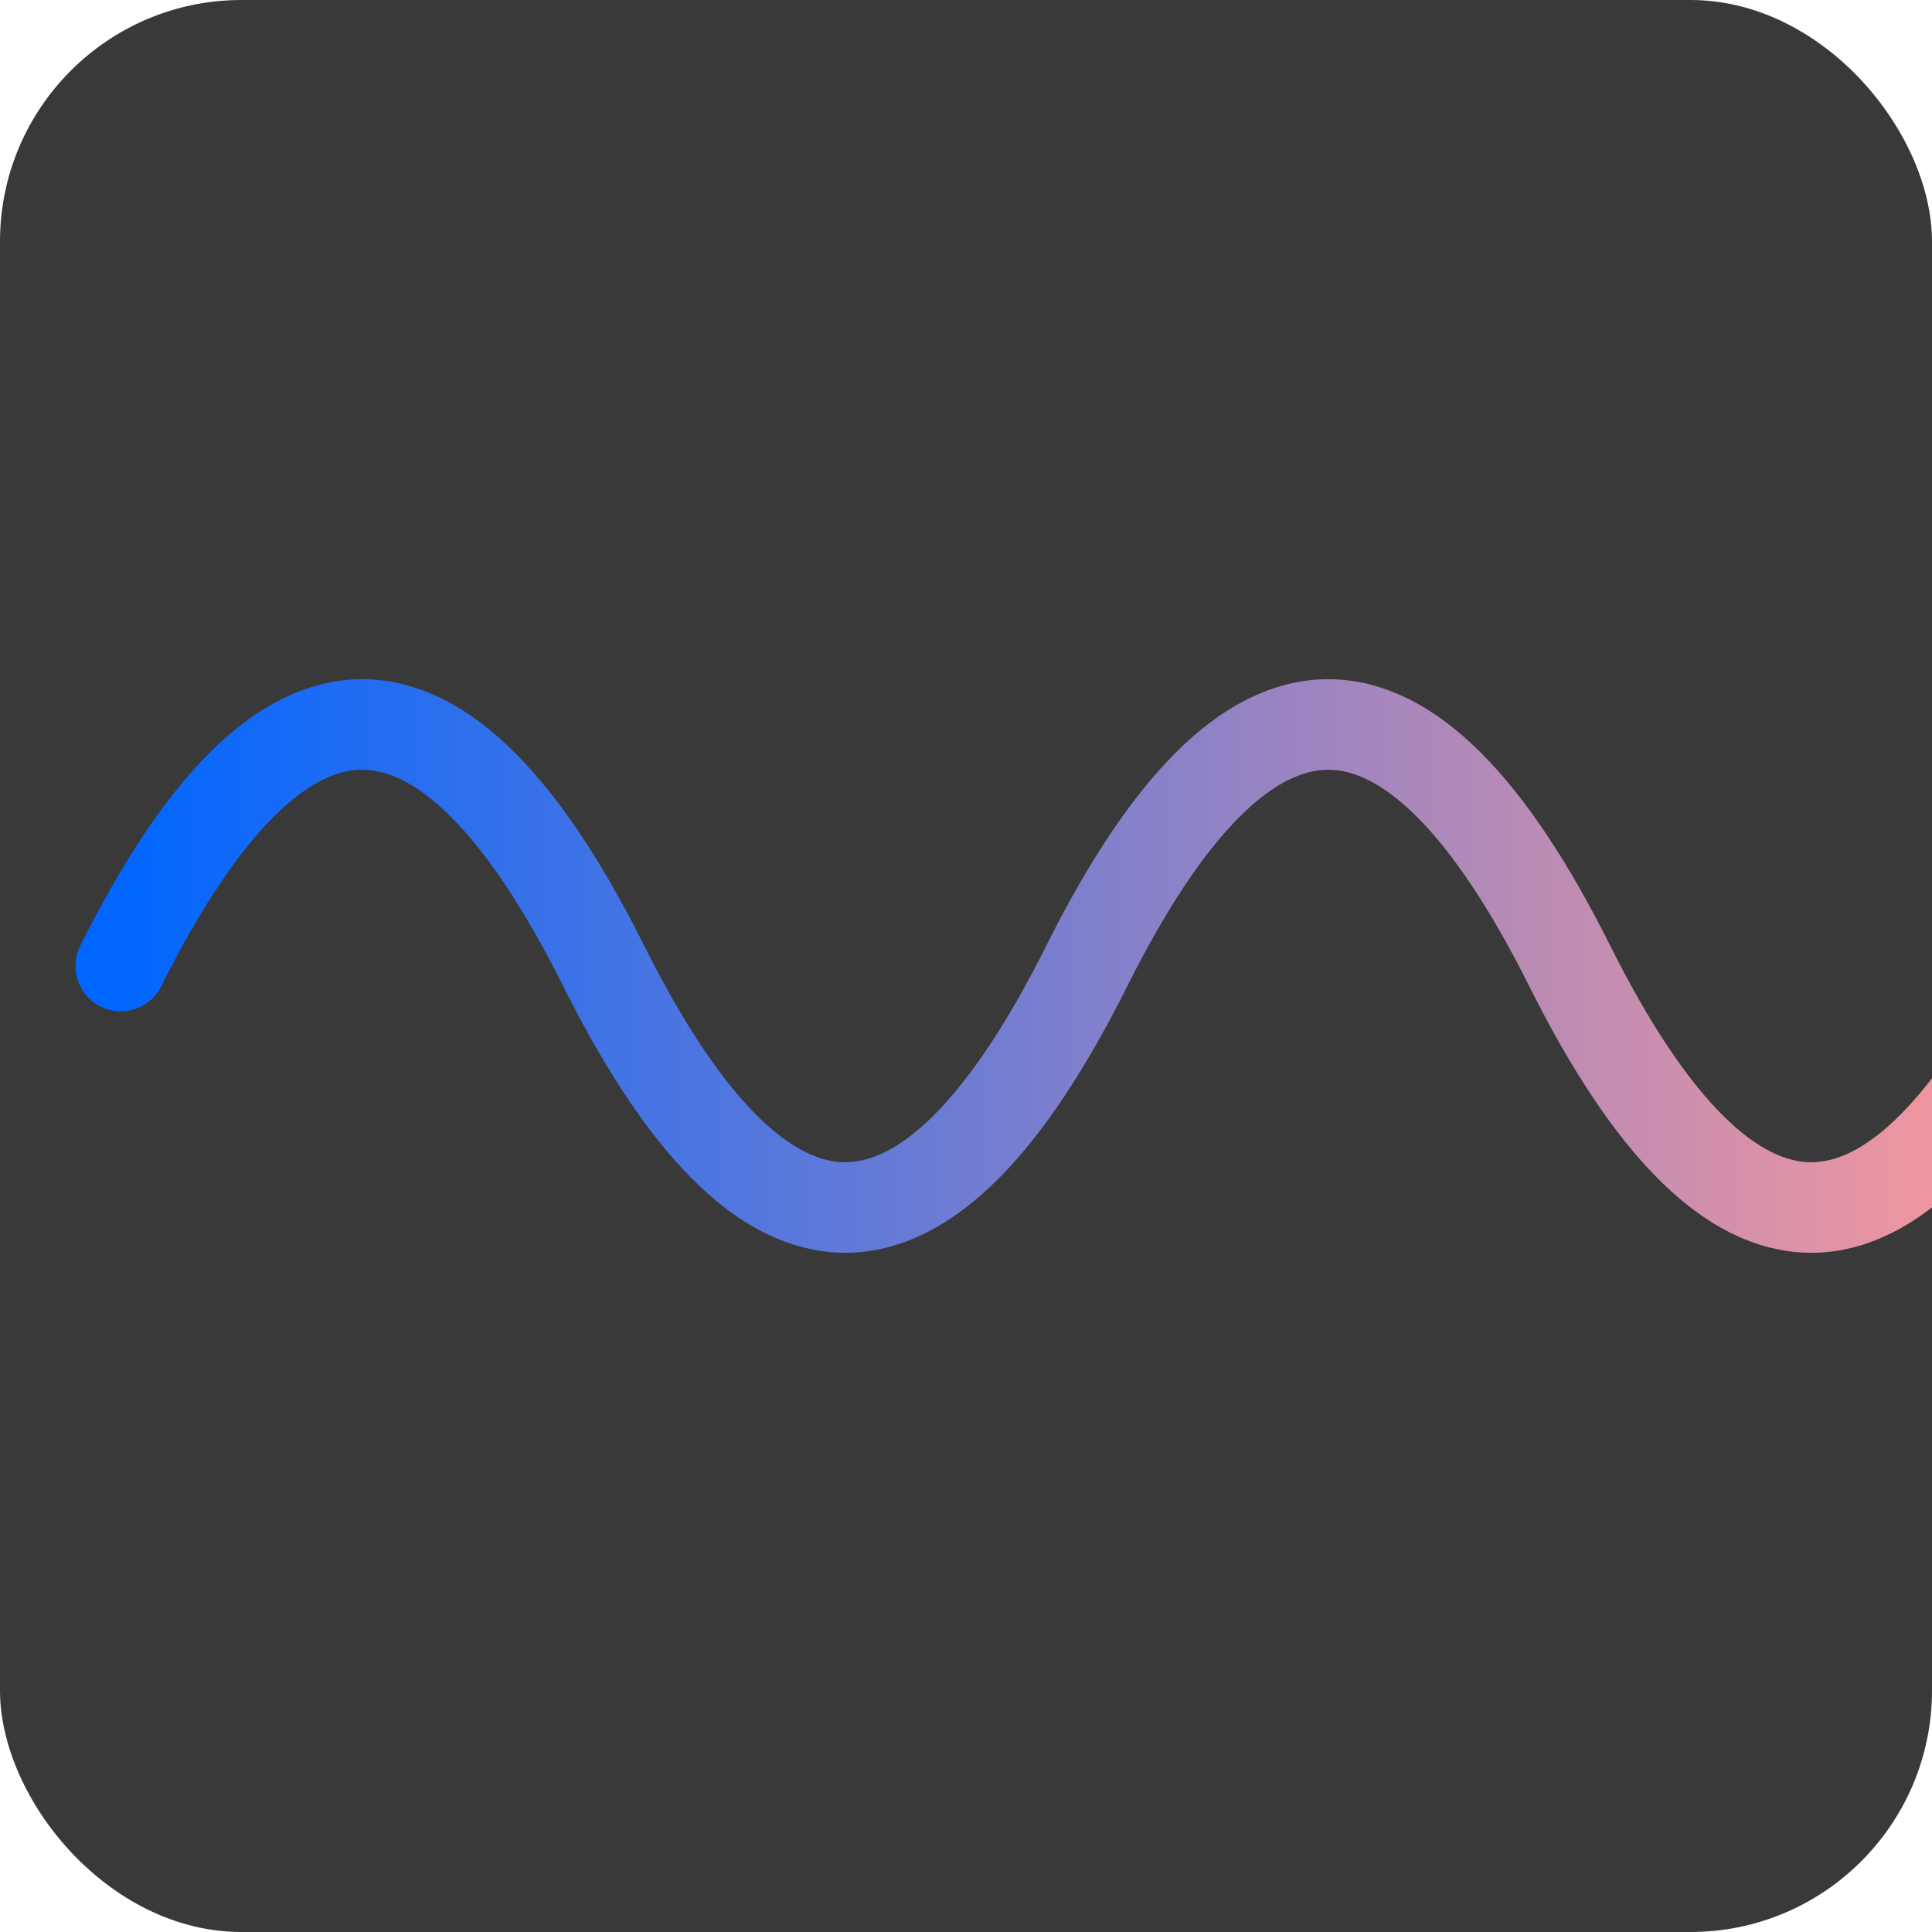 <svg xmlns="http://www.w3.org/2000/svg" viewBox="0 0 64 64" width="64" height="64">
  <defs>
    <linearGradient id="waveGradient" x1="0%" y1="0%" x2="100%" y2="0%">
      <stop offset="0%" style="stop-color:#0066ff;stop-opacity:1" />
      <stop offset="100%" style="stop-color:#ff9999;stop-opacity:1" />
    </linearGradient>
  </defs>
  <rect width="64" height="64" rx="8" ry="8" fill="#393939"/>
  <path d="M4 32 Q 12 16, 20 32 T 36 32 T 52 32 T 68 32" 
        stroke="url(#waveGradient)" 
        stroke-width="3" 
        fill="none" 
        stroke-linecap="round"/>
</svg>